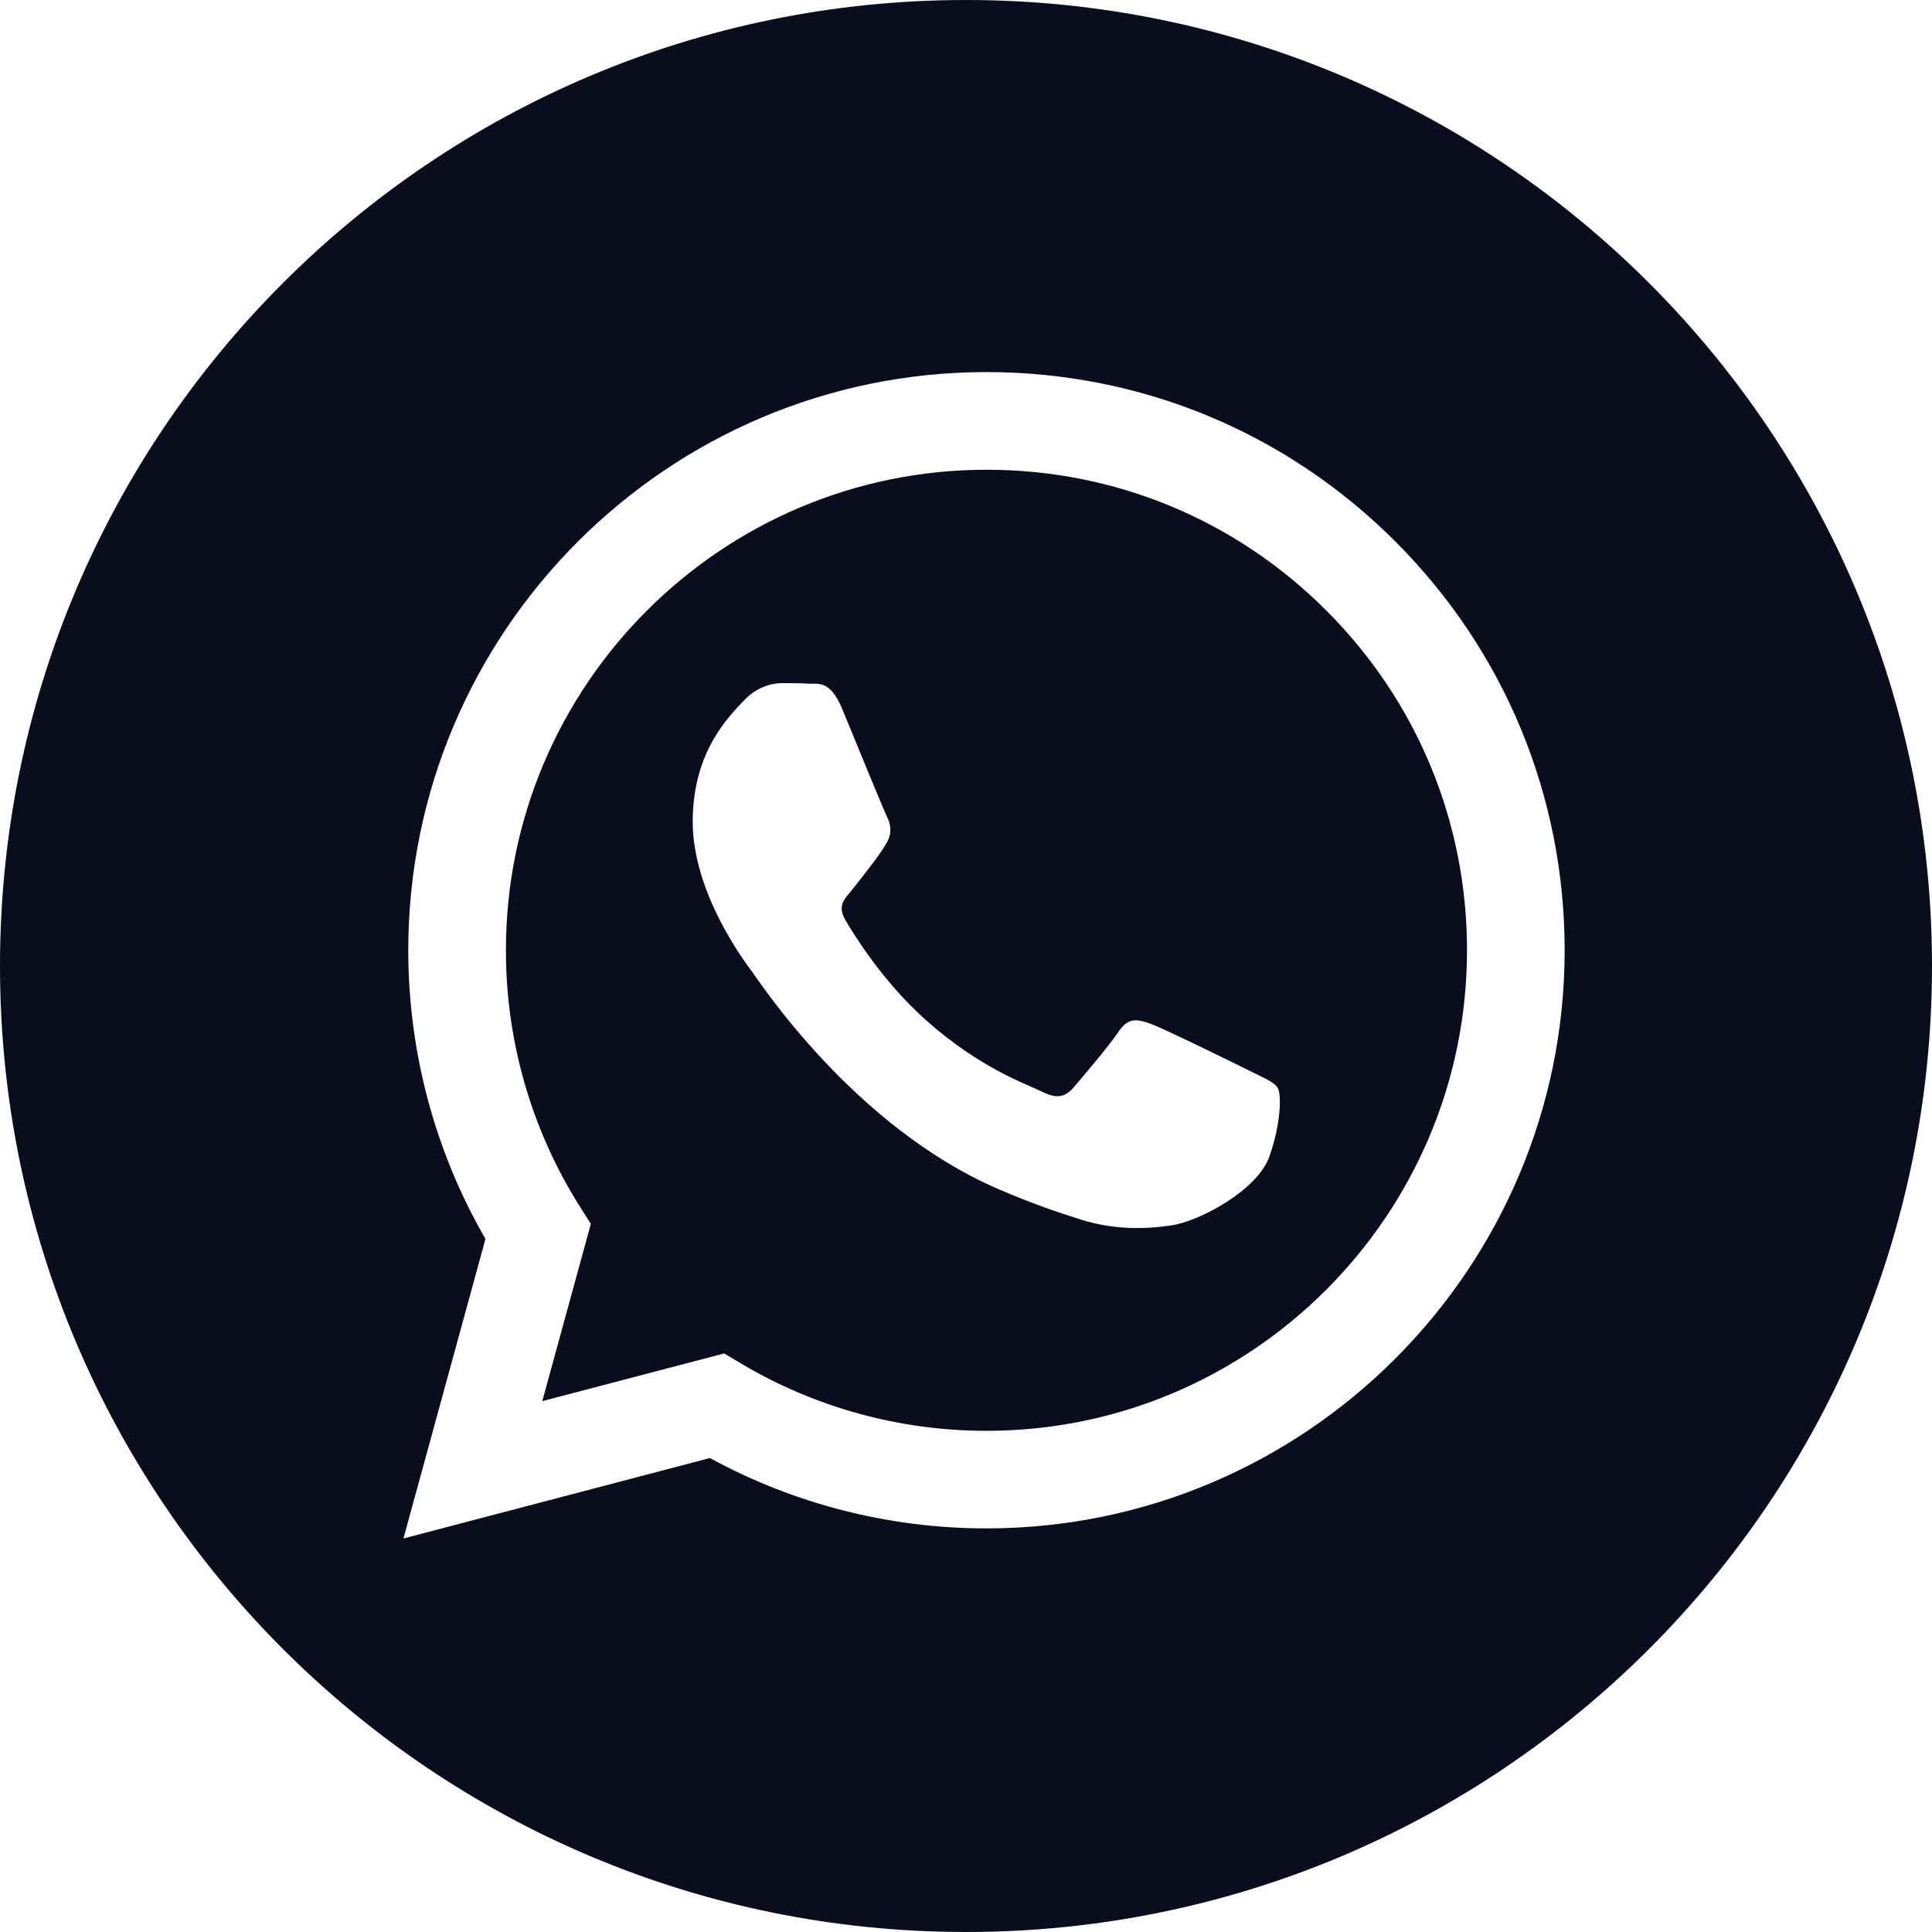 <?xml version="1.0" encoding="UTF-8"?> <svg xmlns="http://www.w3.org/2000/svg" width="22" height="22" viewBox="0 0 22 22" fill="none"><path d="M11 0C4.926 0 0 4.926 0 11C0 17.074 4.926 22 11 22C17.074 22 22 17.074 22 11C22 4.926 17.074 0 11 0ZM11.233 17.404C11.233 17.404 11.233 17.404 11.233 17.404H11.23C10.129 17.404 9.046 17.128 8.084 16.603L4.594 17.519L5.528 14.108C4.952 13.11 4.649 11.978 4.649 10.818C4.651 7.189 7.604 4.237 11.233 4.237C12.994 4.237 14.647 4.923 15.89 6.167C17.133 7.411 17.817 9.064 17.817 10.823C17.815 14.452 14.861 17.404 11.233 17.404L11.233 17.404Z" fill="#090D1E"></path><path d="M11.235 5.349C8.217 5.349 5.762 7.802 5.761 10.819C5.76 11.852 6.05 12.859 6.597 13.73L6.728 13.937L6.175 15.955L8.246 15.412L8.446 15.531C9.286 16.029 10.249 16.293 11.231 16.293H11.233C14.249 16.293 16.704 13.839 16.705 10.823C16.706 9.361 16.137 7.987 15.104 6.953C14.071 5.919 12.697 5.349 11.235 5.349ZM14.454 13.171C14.317 13.555 13.66 13.905 13.344 13.953C13.06 13.995 12.702 14.012 12.307 13.887C12.068 13.812 11.762 13.71 11.37 13.541C9.719 12.829 8.642 11.168 8.559 11.058C8.477 10.948 7.888 10.166 7.888 9.356C7.888 8.547 8.313 8.149 8.463 7.985C8.614 7.82 8.793 7.779 8.902 7.779C9.012 7.779 9.122 7.78 9.217 7.785C9.318 7.79 9.454 7.746 9.588 8.067C9.725 8.396 10.054 9.206 10.095 9.288C10.136 9.37 10.163 9.466 10.108 9.576C10.054 9.686 9.871 9.923 9.697 10.139C9.624 10.229 9.529 10.309 9.625 10.474C9.721 10.639 10.051 11.177 10.54 11.613C11.169 12.174 11.699 12.347 11.863 12.43C12.027 12.512 12.123 12.498 12.22 12.389C12.315 12.279 12.631 11.908 12.74 11.744C12.85 11.579 12.96 11.606 13.11 11.661C13.261 11.716 14.07 12.114 14.235 12.196C14.399 12.279 14.509 12.32 14.55 12.389C14.591 12.457 14.591 12.786 14.454 13.171Z" fill="#090D1E"></path></svg> 